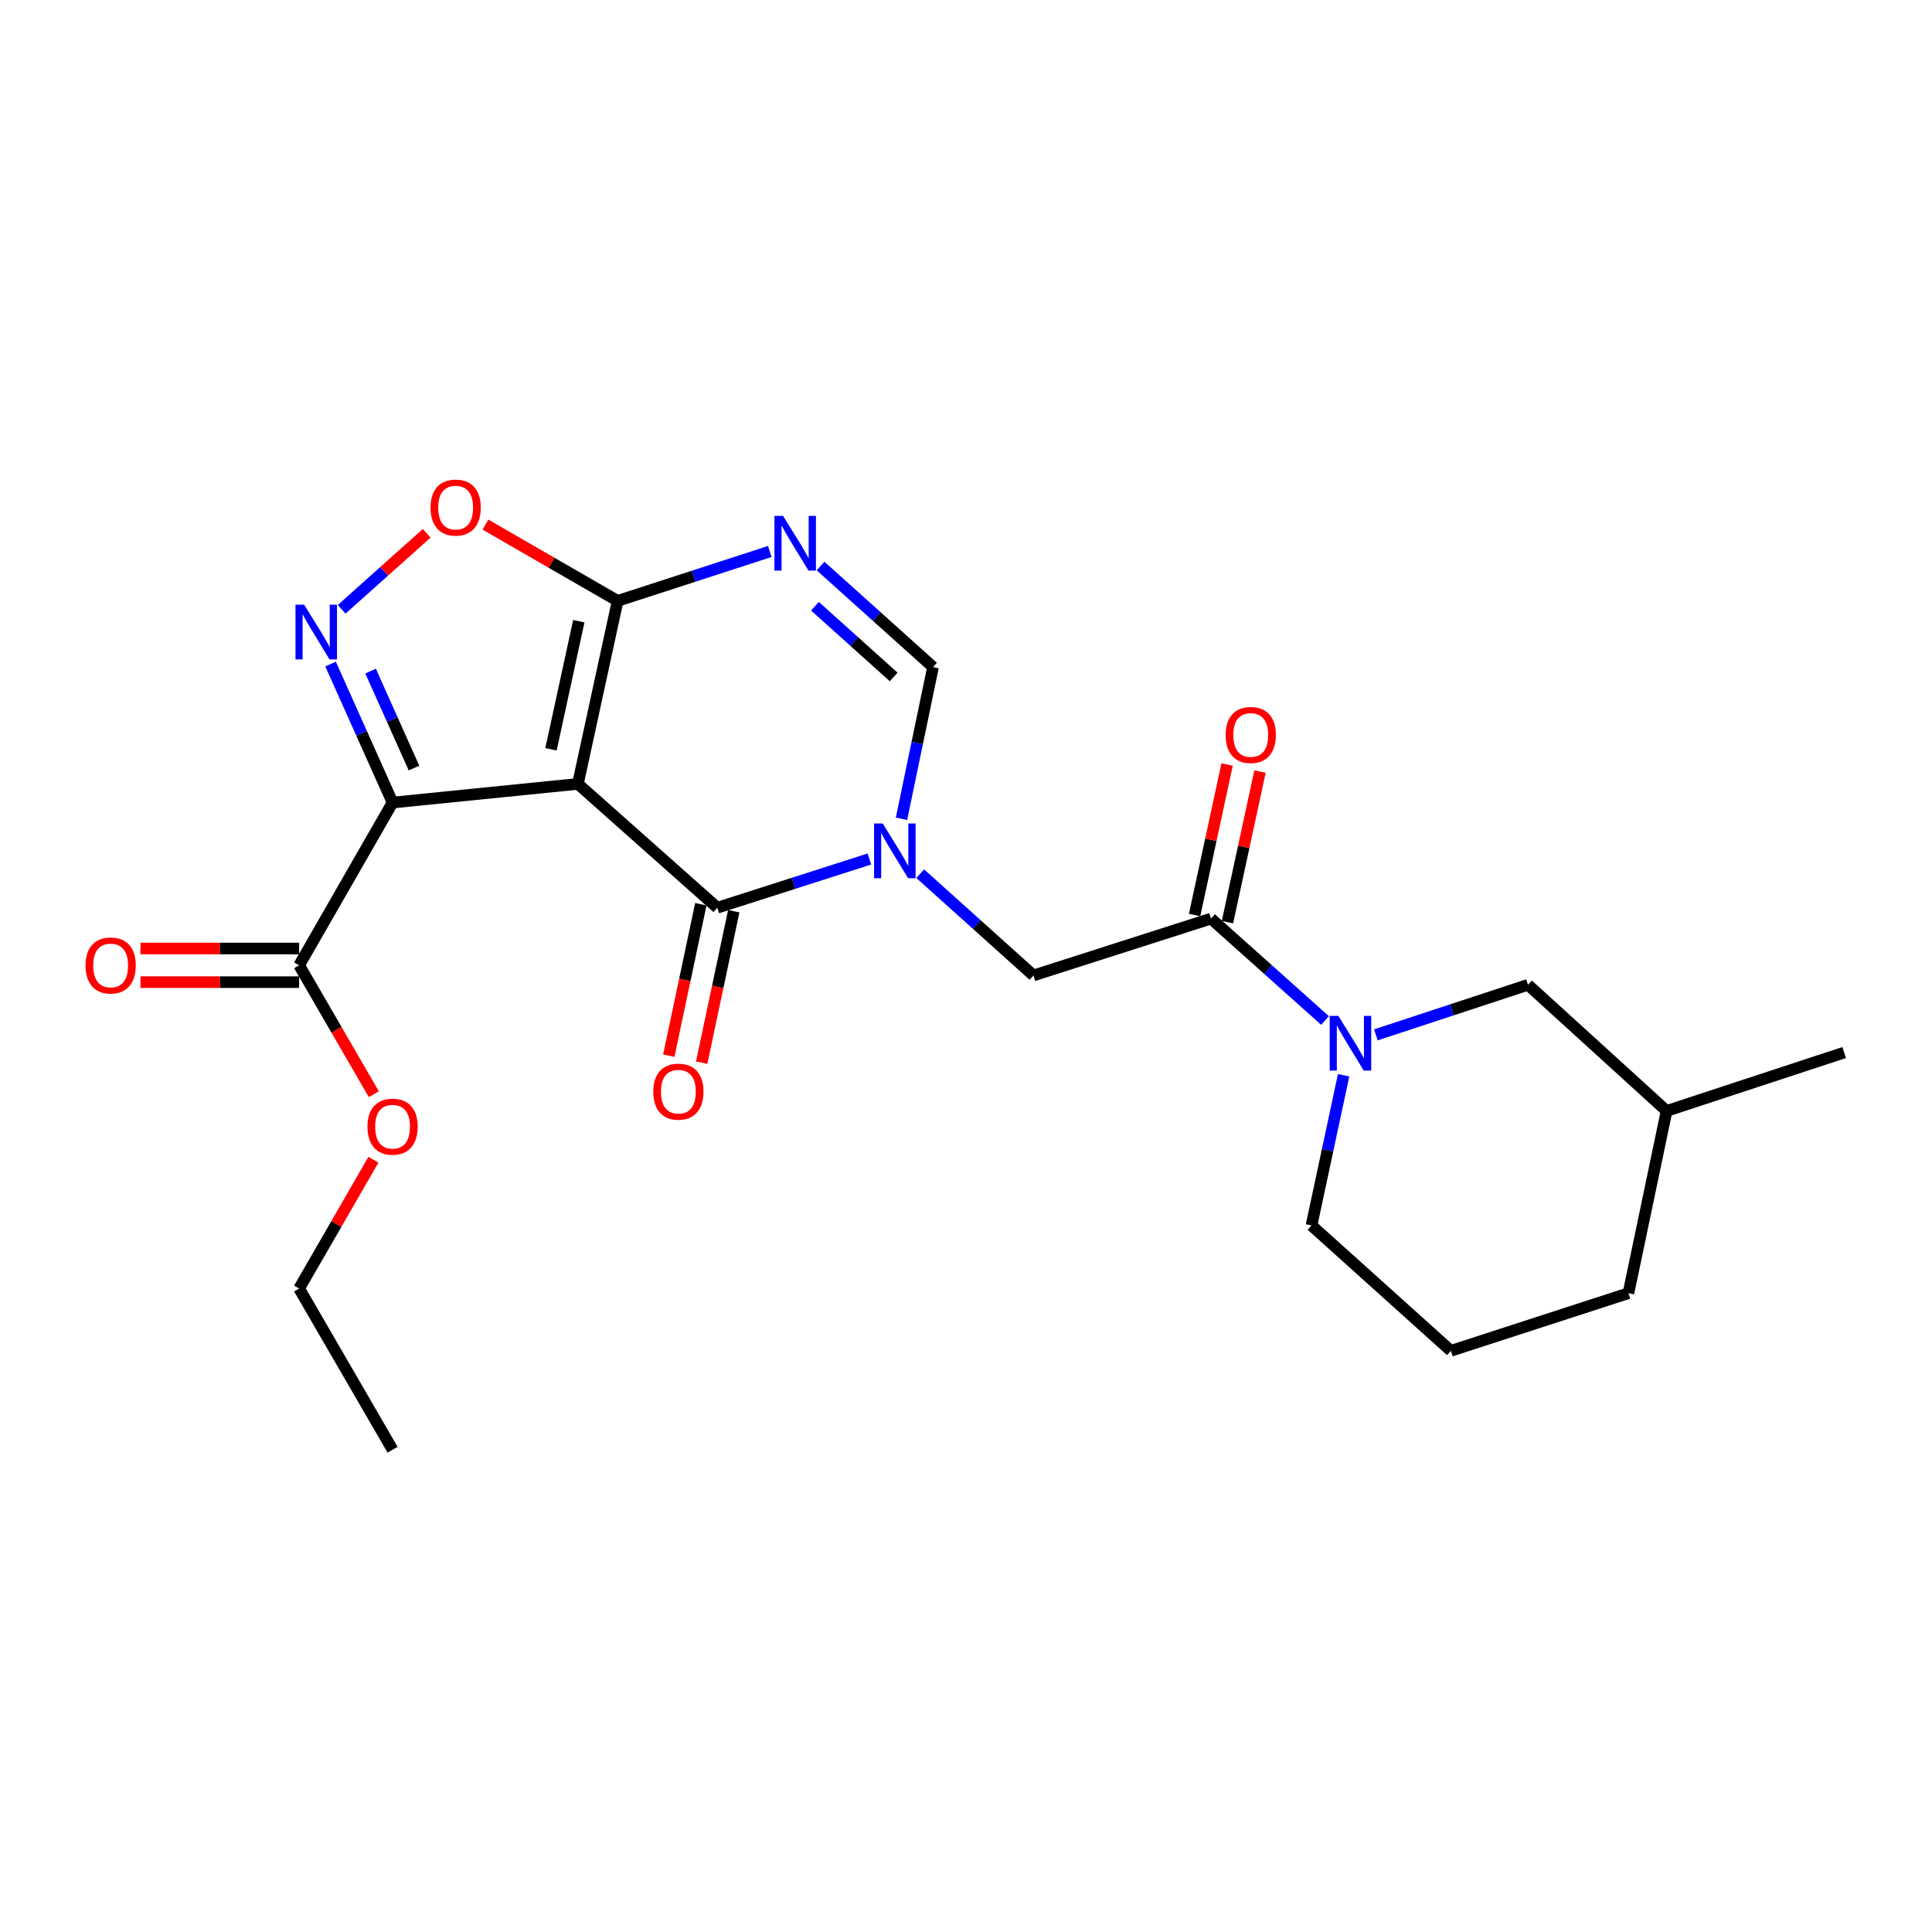 <?xml version='1.0' encoding='iso-8859-1'?>
<svg version='1.1' baseProfile='full'
              xmlns='http://www.w3.org/2000/svg'
                      xmlns:rdkit='http://www.rdkit.org/xml'
                      xmlns:xlink='http://www.w3.org/1999/xlink'
                  xml:space='preserve'
width='1000px' height='1000px' viewBox='0 0 1000 1000'>
<!-- END OF HEADER -->
<rect style='opacity:1.0;fill:#FFFFFF;stroke:none' width='1000' height='1000' x='0' y='0'> </rect>
<path class='bond-0' d='M 299.124,405.742 L 203.195,415.407' style='fill:none;fill-rule:evenodd;stroke:#000000;stroke-width:6px;stroke-linecap:butt;stroke-linejoin:miter;stroke-opacity:1' />
<path class='bond-2' d='M 299.124,405.742 L 371.273,469.833' style='fill:none;fill-rule:evenodd;stroke:#000000;stroke-width:6px;stroke-linecap:butt;stroke-linejoin:miter;stroke-opacity:1' />
<path class='bond-3' d='M 299.124,405.742 L 319.691,311.013' style='fill:none;fill-rule:evenodd;stroke:#000000;stroke-width:6px;stroke-linecap:butt;stroke-linejoin:miter;stroke-opacity:1' />
<path class='bond-3' d='M 285.192,387.838 L 299.589,321.528' style='fill:none;fill-rule:evenodd;stroke:#000000;stroke-width:6px;stroke-linecap:butt;stroke-linejoin:miter;stroke-opacity:1' />
<path class='bond-4' d='M 203.195,415.407 L 187.151,379.562' style='fill:none;fill-rule:evenodd;stroke:#000000;stroke-width:6px;stroke-linecap:butt;stroke-linejoin:miter;stroke-opacity:1' />
<path class='bond-4' d='M 187.151,379.562 L 171.106,343.718' style='fill:none;fill-rule:evenodd;stroke:#0000FF;stroke-width:6px;stroke-linecap:butt;stroke-linejoin:miter;stroke-opacity:1' />
<path class='bond-4' d='M 214.276,397.539 L 203.045,372.448' style='fill:none;fill-rule:evenodd;stroke:#000000;stroke-width:6px;stroke-linecap:butt;stroke-linejoin:miter;stroke-opacity:1' />
<path class='bond-4' d='M 203.045,372.448 L 191.814,347.357' style='fill:none;fill-rule:evenodd;stroke:#0000FF;stroke-width:6px;stroke-linecap:butt;stroke-linejoin:miter;stroke-opacity:1' />
<path class='bond-10' d='M 203.195,415.407 L 154.825,499.649' style='fill:none;fill-rule:evenodd;stroke:#000000;stroke-width:6px;stroke-linecap:butt;stroke-linejoin:miter;stroke-opacity:1' />
<path class='bond-1' d='M 450.006,444.617 L 410.64,457.225' style='fill:none;fill-rule:evenodd;stroke:#0000FF;stroke-width:6px;stroke-linecap:butt;stroke-linejoin:miter;stroke-opacity:1' />
<path class='bond-1' d='M 410.64,457.225 L 371.273,469.833' style='fill:none;fill-rule:evenodd;stroke:#000000;stroke-width:6px;stroke-linecap:butt;stroke-linejoin:miter;stroke-opacity:1' />
<path class='bond-11' d='M 476.31,452.225 L 505.611,478.559' style='fill:none;fill-rule:evenodd;stroke:#0000FF;stroke-width:6px;stroke-linecap:butt;stroke-linejoin:miter;stroke-opacity:1' />
<path class='bond-11' d='M 505.611,478.559 L 534.911,504.892' style='fill:none;fill-rule:evenodd;stroke:#000000;stroke-width:6px;stroke-linecap:butt;stroke-linejoin:miter;stroke-opacity:1' />
<path class='bond-25' d='M 466.607,423.816 L 474.769,384.547' style='fill:none;fill-rule:evenodd;stroke:#0000FF;stroke-width:6px;stroke-linecap:butt;stroke-linejoin:miter;stroke-opacity:1' />
<path class='bond-25' d='M 474.769,384.547 L 482.932,345.279' style='fill:none;fill-rule:evenodd;stroke:#000000;stroke-width:6px;stroke-linecap:butt;stroke-linejoin:miter;stroke-opacity:1' />
<path class='bond-12' d='M 362.756,468.03 L 354.458,507.217' style='fill:none;fill-rule:evenodd;stroke:#000000;stroke-width:6px;stroke-linecap:butt;stroke-linejoin:miter;stroke-opacity:1' />
<path class='bond-12' d='M 354.458,507.217 L 346.161,546.405' style='fill:none;fill-rule:evenodd;stroke:#FF0000;stroke-width:6px;stroke-linecap:butt;stroke-linejoin:miter;stroke-opacity:1' />
<path class='bond-12' d='M 379.791,471.637 L 371.494,510.824' style='fill:none;fill-rule:evenodd;stroke:#000000;stroke-width:6px;stroke-linecap:butt;stroke-linejoin:miter;stroke-opacity:1' />
<path class='bond-12' d='M 371.494,510.824 L 363.196,550.012' style='fill:none;fill-rule:evenodd;stroke:#FF0000;stroke-width:6px;stroke-linecap:butt;stroke-linejoin:miter;stroke-opacity:1' />
<path class='bond-5' d='M 319.691,311.013 L 359.06,298.231' style='fill:none;fill-rule:evenodd;stroke:#000000;stroke-width:6px;stroke-linecap:butt;stroke-linejoin:miter;stroke-opacity:1' />
<path class='bond-5' d='M 359.06,298.231 L 398.43,285.449' style='fill:none;fill-rule:evenodd;stroke:#0000FF;stroke-width:6px;stroke-linecap:butt;stroke-linejoin:miter;stroke-opacity:1' />
<path class='bond-7' d='M 319.691,311.013 L 285.478,291.276' style='fill:none;fill-rule:evenodd;stroke:#000000;stroke-width:6px;stroke-linecap:butt;stroke-linejoin:miter;stroke-opacity:1' />
<path class='bond-7' d='M 285.478,291.276 L 251.265,271.539' style='fill:none;fill-rule:evenodd;stroke:#FF0000;stroke-width:6px;stroke-linecap:butt;stroke-linejoin:miter;stroke-opacity:1' />
<path class='bond-24' d='M 176.846,315.378 L 198.856,295.704' style='fill:none;fill-rule:evenodd;stroke:#0000FF;stroke-width:6px;stroke-linecap:butt;stroke-linejoin:miter;stroke-opacity:1' />
<path class='bond-24' d='M 198.856,295.704 L 220.867,276.031' style='fill:none;fill-rule:evenodd;stroke:#FF0000;stroke-width:6px;stroke-linecap:butt;stroke-linejoin:miter;stroke-opacity:1' />
<path class='bond-6' d='M 424.723,292.982 L 453.828,319.131' style='fill:none;fill-rule:evenodd;stroke:#0000FF;stroke-width:6px;stroke-linecap:butt;stroke-linejoin:miter;stroke-opacity:1' />
<path class='bond-6' d='M 453.828,319.131 L 482.932,345.279' style='fill:none;fill-rule:evenodd;stroke:#000000;stroke-width:6px;stroke-linecap:butt;stroke-linejoin:miter;stroke-opacity:1' />
<path class='bond-6' d='M 421.817,313.78 L 442.19,332.084' style='fill:none;fill-rule:evenodd;stroke:#0000FF;stroke-width:6px;stroke-linecap:butt;stroke-linejoin:miter;stroke-opacity:1' />
<path class='bond-6' d='M 442.19,332.084 L 462.563,350.388' style='fill:none;fill-rule:evenodd;stroke:#000000;stroke-width:6px;stroke-linecap:butt;stroke-linejoin:miter;stroke-opacity:1' />
<path class='bond-8' d='M 685.834,528.208 L 656.329,501.836' style='fill:none;fill-rule:evenodd;stroke:#0000FF;stroke-width:6px;stroke-linecap:butt;stroke-linejoin:miter;stroke-opacity:1' />
<path class='bond-8' d='M 656.329,501.836 L 626.825,475.464' style='fill:none;fill-rule:evenodd;stroke:#000000;stroke-width:6px;stroke-linecap:butt;stroke-linejoin:miter;stroke-opacity:1' />
<path class='bond-13' d='M 712.152,535.64 L 751.515,522.685' style='fill:none;fill-rule:evenodd;stroke:#0000FF;stroke-width:6px;stroke-linecap:butt;stroke-linejoin:miter;stroke-opacity:1' />
<path class='bond-13' d='M 751.515,522.685 L 790.879,509.729' style='fill:none;fill-rule:evenodd;stroke:#000000;stroke-width:6px;stroke-linecap:butt;stroke-linejoin:miter;stroke-opacity:1' />
<path class='bond-17' d='M 695.452,556.542 L 687.142,595.413' style='fill:none;fill-rule:evenodd;stroke:#0000FF;stroke-width:6px;stroke-linecap:butt;stroke-linejoin:miter;stroke-opacity:1' />
<path class='bond-17' d='M 687.142,595.413 L 678.833,634.284' style='fill:none;fill-rule:evenodd;stroke:#000000;stroke-width:6px;stroke-linecap:butt;stroke-linejoin:miter;stroke-opacity:1' />
<path class='bond-9' d='M 626.825,475.464 L 534.911,504.892' style='fill:none;fill-rule:evenodd;stroke:#000000;stroke-width:6px;stroke-linecap:butt;stroke-linejoin:miter;stroke-opacity:1' />
<path class='bond-14' d='M 635.335,477.303 L 643.756,438.337' style='fill:none;fill-rule:evenodd;stroke:#000000;stroke-width:6px;stroke-linecap:butt;stroke-linejoin:miter;stroke-opacity:1' />
<path class='bond-14' d='M 643.756,438.337 L 652.177,399.37' style='fill:none;fill-rule:evenodd;stroke:#FF0000;stroke-width:6px;stroke-linecap:butt;stroke-linejoin:miter;stroke-opacity:1' />
<path class='bond-14' d='M 618.315,473.625 L 626.736,434.658' style='fill:none;fill-rule:evenodd;stroke:#000000;stroke-width:6px;stroke-linecap:butt;stroke-linejoin:miter;stroke-opacity:1' />
<path class='bond-14' d='M 626.736,434.658 L 635.157,395.692' style='fill:none;fill-rule:evenodd;stroke:#FF0000;stroke-width:6px;stroke-linecap:butt;stroke-linejoin:miter;stroke-opacity:1' />
<path class='bond-15' d='M 154.825,490.942 L 113.767,490.942' style='fill:none;fill-rule:evenodd;stroke:#000000;stroke-width:6px;stroke-linecap:butt;stroke-linejoin:miter;stroke-opacity:1' />
<path class='bond-15' d='M 113.767,490.942 L 72.71,490.942' style='fill:none;fill-rule:evenodd;stroke:#FF0000;stroke-width:6px;stroke-linecap:butt;stroke-linejoin:miter;stroke-opacity:1' />
<path class='bond-15' d='M 154.825,508.356 L 113.767,508.356' style='fill:none;fill-rule:evenodd;stroke:#000000;stroke-width:6px;stroke-linecap:butt;stroke-linejoin:miter;stroke-opacity:1' />
<path class='bond-15' d='M 113.767,508.356 L 72.71,508.356' style='fill:none;fill-rule:evenodd;stroke:#FF0000;stroke-width:6px;stroke-linecap:butt;stroke-linejoin:miter;stroke-opacity:1' />
<path class='bond-16' d='M 154.825,499.649 L 174.16,533.003' style='fill:none;fill-rule:evenodd;stroke:#000000;stroke-width:6px;stroke-linecap:butt;stroke-linejoin:miter;stroke-opacity:1' />
<path class='bond-16' d='M 174.16,533.003 L 193.496,566.357' style='fill:none;fill-rule:evenodd;stroke:#FF0000;stroke-width:6px;stroke-linecap:butt;stroke-linejoin:miter;stroke-opacity:1' />
<path class='bond-18' d='M 790.879,509.729 L 862.632,575.02' style='fill:none;fill-rule:evenodd;stroke:#000000;stroke-width:6px;stroke-linecap:butt;stroke-linejoin:miter;stroke-opacity:1' />
<path class='bond-21' d='M 193.284,600.268 L 174.054,633.601' style='fill:none;fill-rule:evenodd;stroke:#FF0000;stroke-width:6px;stroke-linecap:butt;stroke-linejoin:miter;stroke-opacity:1' />
<path class='bond-21' d='M 174.054,633.601 L 154.825,666.934' style='fill:none;fill-rule:evenodd;stroke:#000000;stroke-width:6px;stroke-linecap:butt;stroke-linejoin:miter;stroke-opacity:1' />
<path class='bond-19' d='M 678.833,634.284 L 750.973,699.187' style='fill:none;fill-rule:evenodd;stroke:#000000;stroke-width:6px;stroke-linecap:butt;stroke-linejoin:miter;stroke-opacity:1' />
<path class='bond-22' d='M 862.632,575.02 L 954.545,544.798' style='fill:none;fill-rule:evenodd;stroke:#000000;stroke-width:6px;stroke-linecap:butt;stroke-linejoin:miter;stroke-opacity:1' />
<path class='bond-26' d='M 862.632,575.02 L 842.887,669.352' style='fill:none;fill-rule:evenodd;stroke:#000000;stroke-width:6px;stroke-linecap:butt;stroke-linejoin:miter;stroke-opacity:1' />
<path class='bond-20' d='M 750.973,699.187 L 842.887,669.352' style='fill:none;fill-rule:evenodd;stroke:#000000;stroke-width:6px;stroke-linecap:butt;stroke-linejoin:miter;stroke-opacity:1' />
<path class='bond-23' d='M 154.825,666.934 L 203.195,750.373' style='fill:none;fill-rule:evenodd;stroke:#000000;stroke-width:6px;stroke-linecap:butt;stroke-linejoin:miter;stroke-opacity:1' />
<path  class='atom-2' d='M 456.898 426.245
L 466.178 441.245
Q 467.098 442.725, 468.578 445.405
Q 470.058 448.085, 470.138 448.245
L 470.138 426.245
L 473.898 426.245
L 473.898 454.565
L 470.018 454.565
L 460.058 438.165
Q 458.898 436.245, 457.658 434.045
Q 456.458 431.845, 456.098 431.165
L 456.098 454.565
L 452.418 454.565
L 452.418 426.245
L 456.898 426.245
' fill='#0000FF'/>
<path  class='atom-5' d='M 157.426 312.98
L 166.706 327.98
Q 167.626 329.46, 169.106 332.14
Q 170.586 334.82, 170.666 334.98
L 170.666 312.98
L 174.426 312.98
L 174.426 341.3
L 170.546 341.3
L 160.586 324.9
Q 159.426 322.98, 158.186 320.78
Q 156.986 318.58, 156.626 317.9
L 156.626 341.3
L 152.946 341.3
L 152.946 312.98
L 157.426 312.98
' fill='#0000FF'/>
<path  class='atom-6' d='M 405.325 267.018
L 414.605 282.018
Q 415.525 283.498, 417.005 286.178
Q 418.485 288.858, 418.565 289.018
L 418.565 267.018
L 422.325 267.018
L 422.325 295.338
L 418.445 295.338
L 408.485 278.938
Q 407.325 277.018, 406.085 274.818
Q 404.885 272.618, 404.525 271.938
L 404.525 295.338
L 400.845 295.338
L 400.845 267.018
L 405.325 267.018
' fill='#0000FF'/>
<path  class='atom-8' d='M 222.845 262.723
Q 222.845 255.923, 226.205 252.123
Q 229.565 248.323, 235.845 248.323
Q 242.125 248.323, 245.485 252.123
Q 248.845 255.923, 248.845 262.723
Q 248.845 269.603, 245.445 273.523
Q 242.045 277.403, 235.845 277.403
Q 229.605 277.403, 226.205 273.523
Q 222.845 269.643, 222.845 262.723
M 235.845 274.203
Q 240.165 274.203, 242.485 271.323
Q 244.845 268.403, 244.845 262.723
Q 244.845 257.163, 242.485 254.363
Q 240.165 251.523, 235.845 251.523
Q 231.525 251.523, 229.165 254.323
Q 226.845 257.123, 226.845 262.723
Q 226.845 268.443, 229.165 271.323
Q 231.525 274.203, 235.845 274.203
' fill='#FF0000'/>
<path  class='atom-9' d='M 692.734 525.811
L 702.014 540.811
Q 702.934 542.291, 704.414 544.971
Q 705.894 547.651, 705.974 547.811
L 705.974 525.811
L 709.734 525.811
L 709.734 554.131
L 705.854 554.131
L 695.894 537.731
Q 694.734 535.811, 693.494 533.611
Q 692.294 531.411, 691.934 530.731
L 691.934 554.131
L 688.254 554.131
L 688.254 525.811
L 692.734 525.811
' fill='#0000FF'/>
<path  class='atom-13' d='M 338.132 565.039
Q 338.132 558.239, 341.492 554.439
Q 344.852 550.639, 351.132 550.639
Q 357.412 550.639, 360.772 554.439
Q 364.132 558.239, 364.132 565.039
Q 364.132 571.919, 360.732 575.839
Q 357.332 579.719, 351.132 579.719
Q 344.892 579.719, 341.492 575.839
Q 338.132 571.959, 338.132 565.039
M 351.132 576.519
Q 355.452 576.519, 357.772 573.639
Q 360.132 570.719, 360.132 565.039
Q 360.132 559.479, 357.772 556.679
Q 355.452 553.839, 351.132 553.839
Q 346.812 553.839, 344.452 556.639
Q 342.132 559.439, 342.132 565.039
Q 342.132 570.759, 344.452 573.639
Q 346.812 576.519, 351.132 576.519
' fill='#FF0000'/>
<path  class='atom-15' d='M 634.382 380.418
Q 634.382 373.618, 637.742 369.818
Q 641.102 366.018, 647.382 366.018
Q 653.662 366.018, 657.022 369.818
Q 660.382 373.618, 660.382 380.418
Q 660.382 387.298, 656.982 391.218
Q 653.582 395.098, 647.382 395.098
Q 641.142 395.098, 637.742 391.218
Q 634.382 387.338, 634.382 380.418
M 647.382 391.898
Q 651.702 391.898, 654.022 389.018
Q 656.382 386.098, 656.382 380.418
Q 656.382 374.858, 654.022 372.058
Q 651.702 369.218, 647.382 369.218
Q 643.062 369.218, 640.702 372.018
Q 638.382 374.818, 638.382 380.418
Q 638.382 386.138, 640.702 389.018
Q 643.062 391.898, 647.382 391.898
' fill='#FF0000'/>
<path  class='atom-16' d='M 44.271 499.729
Q 44.271 492.929, 47.631 489.129
Q 50.991 485.329, 57.271 485.329
Q 63.551 485.329, 66.911 489.129
Q 70.271 492.929, 70.271 499.729
Q 70.271 506.609, 66.871 510.529
Q 63.471 514.409, 57.271 514.409
Q 51.031 514.409, 47.631 510.529
Q 44.271 506.649, 44.271 499.729
M 57.271 511.209
Q 61.591 511.209, 63.911 508.329
Q 66.271 505.409, 66.271 499.729
Q 66.271 494.169, 63.911 491.369
Q 61.591 488.529, 57.271 488.529
Q 52.951 488.529, 50.591 491.329
Q 48.271 494.129, 48.271 499.729
Q 48.271 505.449, 50.591 508.329
Q 52.951 511.209, 57.271 511.209
' fill='#FF0000'/>
<path  class='atom-17' d='M 190.195 583.168
Q 190.195 576.368, 193.555 572.568
Q 196.915 568.768, 203.195 568.768
Q 209.475 568.768, 212.835 572.568
Q 216.195 576.368, 216.195 583.168
Q 216.195 590.048, 212.795 593.968
Q 209.395 597.848, 203.195 597.848
Q 196.955 597.848, 193.555 593.968
Q 190.195 590.088, 190.195 583.168
M 203.195 594.648
Q 207.515 594.648, 209.835 591.768
Q 212.195 588.848, 212.195 583.168
Q 212.195 577.608, 209.835 574.808
Q 207.515 571.968, 203.195 571.968
Q 198.875 571.968, 196.515 574.768
Q 194.195 577.568, 194.195 583.168
Q 194.195 588.888, 196.515 591.768
Q 198.875 594.648, 203.195 594.648
' fill='#FF0000'/>
</svg>
